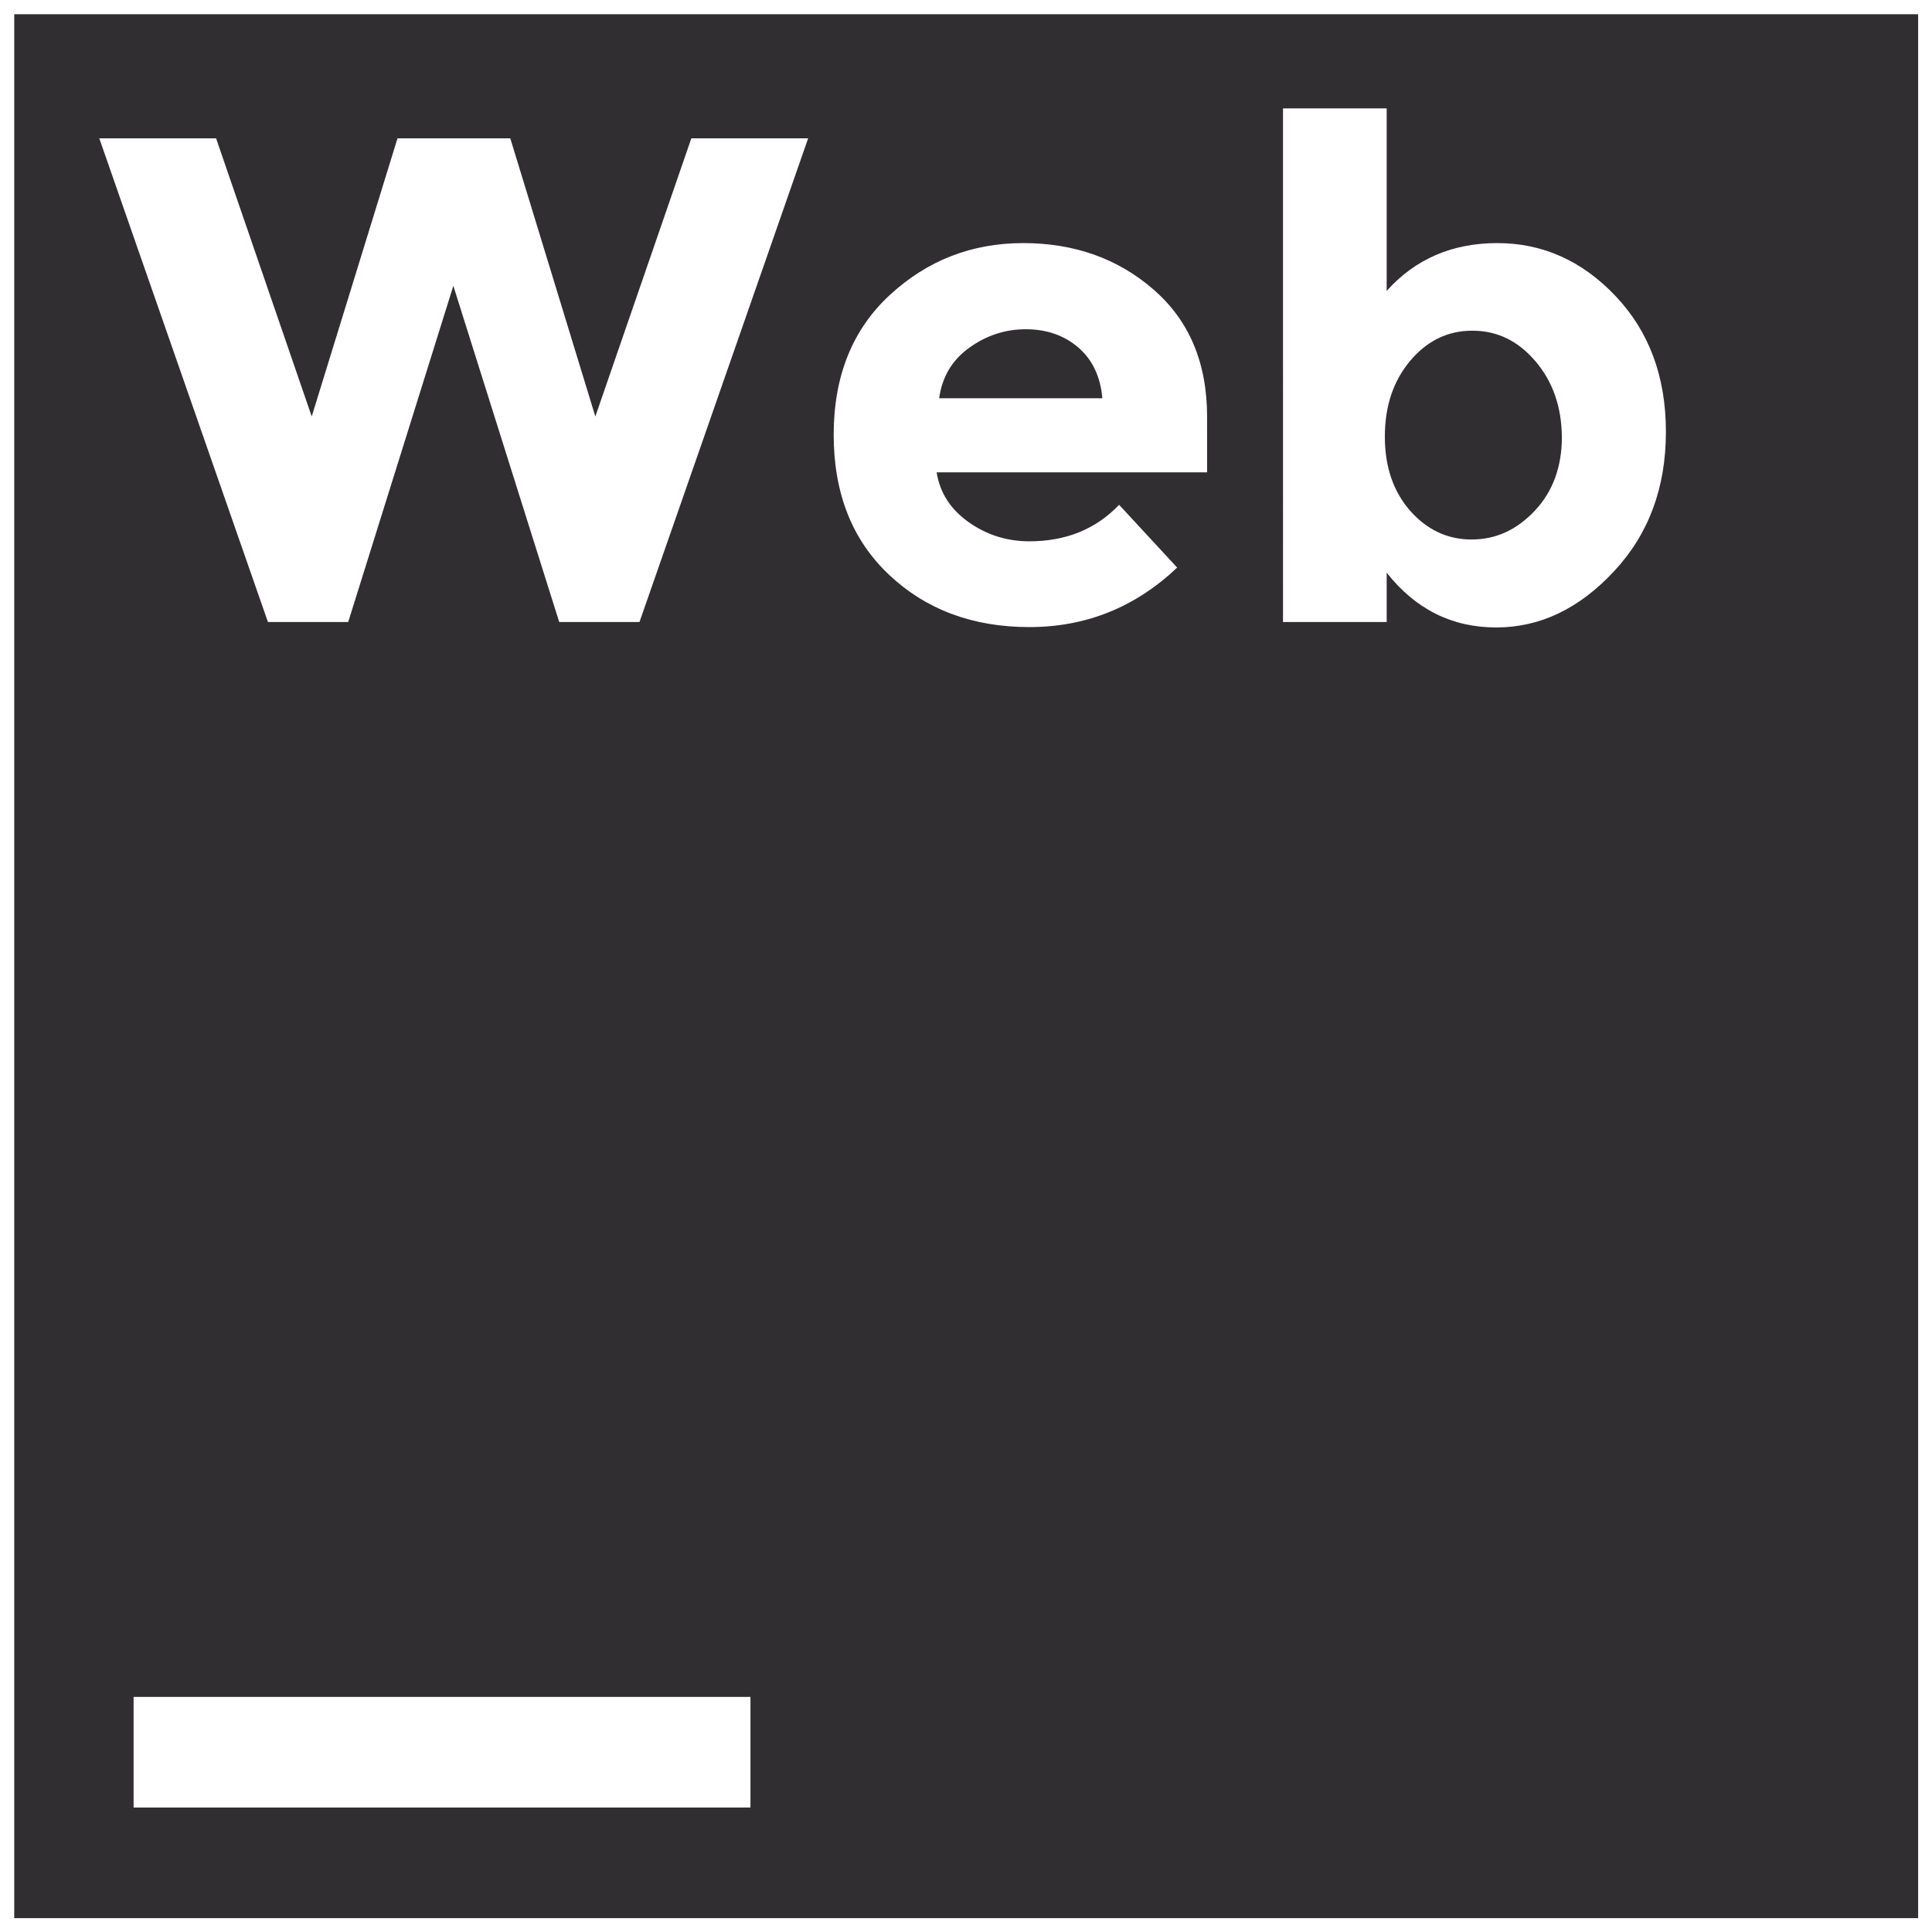 <?xml version="1.0" encoding="utf-8"?>
<!-- Generator: Adobe Illustrator 18.0.0, SVG Export Plug-In . SVG Version: 6.00 Build 0)  -->
<!DOCTYPE svg PUBLIC "-//W3C//DTD SVG 1.1//EN" "http://www.w3.org/Graphics/SVG/1.1/DTD/svg11.dtd">
<svg version="1.1" id="Vrstva_1" xmlns="http://www.w3.org/2000/svg" xmlns:xlink="http://www.w3.org/1999/xlink" x="0px" y="0px"
	 viewBox="0 0 529.3 529.3" enable-background="new 0 0 529.3 529.3" xml:space="preserve">
<path fill="#312E32" d="M295.3,95.1c-3.9-3.3-8.7-4.9-14.3-4.9c-5.6,0-10.8,1.7-15.5,5.1c-4.7,3.4-7.4,8-8.2,13.8h44.7
	C301.5,103.1,299.2,98.4,295.3,95.1z M420.6,98.9c-4.8-5.6-10.5-8.3-17.2-8.3c-6.7,0-12.4,2.8-17,8.3c-4.6,5.5-6.9,12.4-6.9,20.7
	c0,8.3,2.3,15,6.9,20.3c4.6,5.2,10.2,7.9,16.8,7.9c6.6,0,12.3-2.6,17.3-7.9c4.9-5.2,7.4-12,7.4-20.2
	C427.8,111.4,425.4,104.5,420.6,98.9z M420.6,98.9c-4.8-5.6-10.5-8.3-17.2-8.3c-6.7,0-12.4,2.8-17,8.3c-4.6,5.5-6.9,12.4-6.9,20.7
	c0,8.3,2.3,15,6.9,20.3c4.6,5.2,10.2,7.9,16.8,7.9c6.6,0,12.3-2.6,17.3-7.9c4.9-5.2,7.4-12,7.4-20.2
	C427.8,111.4,425.4,104.5,420.6,98.9z M295.3,95.1c-3.9-3.3-8.7-4.9-14.3-4.9c-5.6,0-10.8,1.7-15.5,5.1c-4.7,3.4-7.4,8-8.2,13.8
	h44.7C301.5,103.1,299.2,98.4,295.3,95.1z M3.9,3.9v521.6h521.6V3.9H3.9z M205.6,495.2h-169v-30.3h169V495.2z M175.2,170.4h-22
	l-29-92.1l-28.8,92.1h-22L27.2,37.9h32l26.2,76.2l23.5-76.2h30.9l23.3,76.2l26.3-76.2h32L175.2,170.4z M330.9,129.4h-74.3
	c0.9,5.6,3.8,10.1,8.7,13.6c4.9,3.5,10.5,5.3,16.7,5.3c10,0,18.2-3.3,24.6-10l15.9,17.2c-11.5,10.9-25,16.3-40.5,16.3
	c-15.5,0-28.3-4.8-38.4-14.3c-10.1-9.5-15.2-22.3-15.2-38.4c0-16,5.1-28.8,15.4-38.3c10.3-9.5,22.5-14.2,36.5-14.2
	c14,0,25.9,4.2,35.7,12.7c9.8,8.5,14.7,20.1,14.7,34.9V129.4z M442.2,156.5c-9.5,10.2-20.2,15.4-32.3,15.4c-12.1,0-22.1-5-30-15
	v13.5h-28.4V29.7h28.4v50c7.8-8.7,17.9-13.1,30.3-13.1c12.4,0,23.2,4.8,32.4,14.5c9.2,9.7,13.8,22.1,13.8,37.2
	C456.4,133.6,451.7,146.3,442.2,156.5z M403.3,90.6c-6.7,0-12.4,2.8-17,8.3c-4.6,5.5-6.9,12.4-6.9,20.7c0,8.3,2.3,15,6.9,20.3
	c4.6,5.2,10.2,7.9,16.8,7.9c6.6,0,12.3-2.6,17.3-7.9c4.9-5.2,7.4-12,7.4-20.2c0-8.2-2.4-15.1-7.2-20.7
	C415.8,93.4,410,90.6,403.3,90.6z M295.3,95.1c-3.9-3.3-8.7-4.9-14.3-4.9c-5.6,0-10.8,1.7-15.5,5.1c-4.7,3.4-7.4,8-8.2,13.8h44.7
	C301.5,103.1,299.2,98.4,295.3,95.1z M295.3,95.1c-3.9-3.3-8.7-4.9-14.3-4.9c-5.6,0-10.8,1.7-15.5,5.1c-4.7,3.4-7.4,8-8.2,13.8h44.7
	C301.5,103.1,299.2,98.4,295.3,95.1z M295.3,95.1c-3.9-3.3-8.7-4.9-14.3-4.9c-5.6,0-10.8,1.7-15.5,5.1c-4.7,3.4-7.4,8-8.2,13.8h44.7
	C301.5,103.1,299.2,98.4,295.3,95.1z"/>
</svg>
